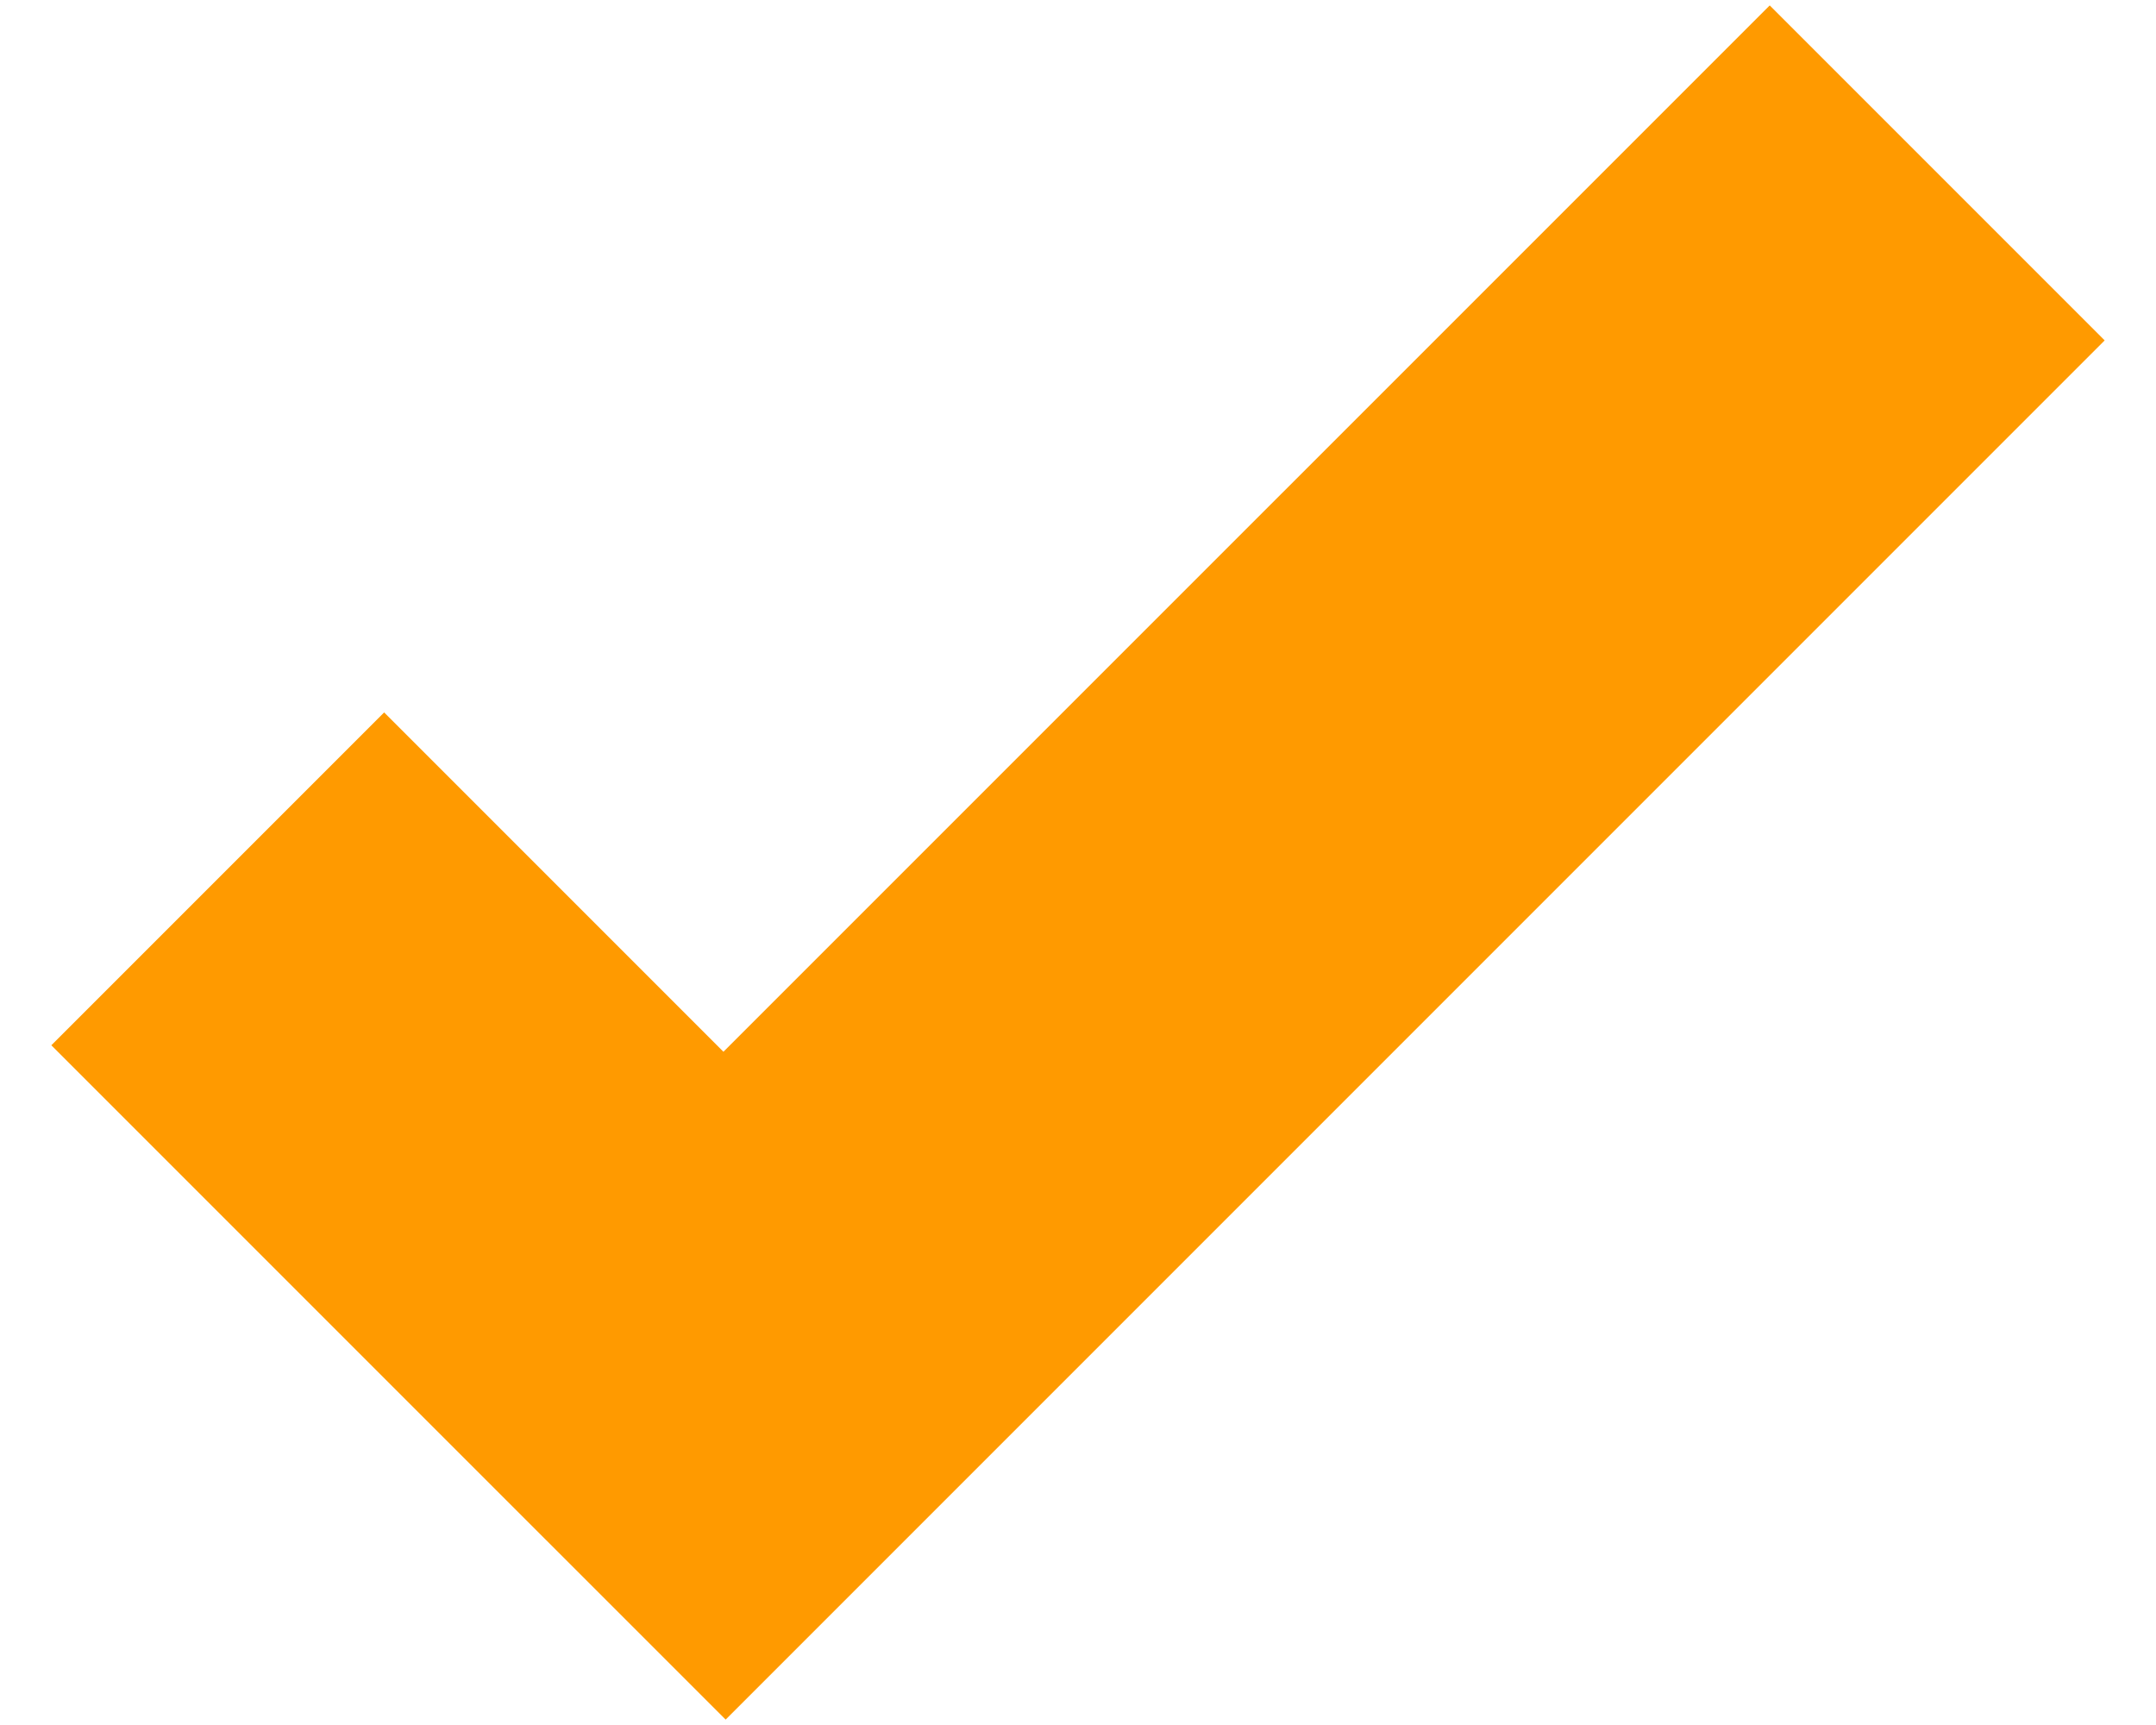 <svg width="25" height="20" viewBox="0 0 25 21" fill="none" xmlns="http://www.w3.org/2000/svg">
    <path d="M20.922 0.066L8.183 12.804L4.052 8.673L0 12.725L4.131 16.856L8.21 20.934L12.262 16.882L25 4.144L20.922 0.066Z" fill="#FF9A00"/>
</svg>

